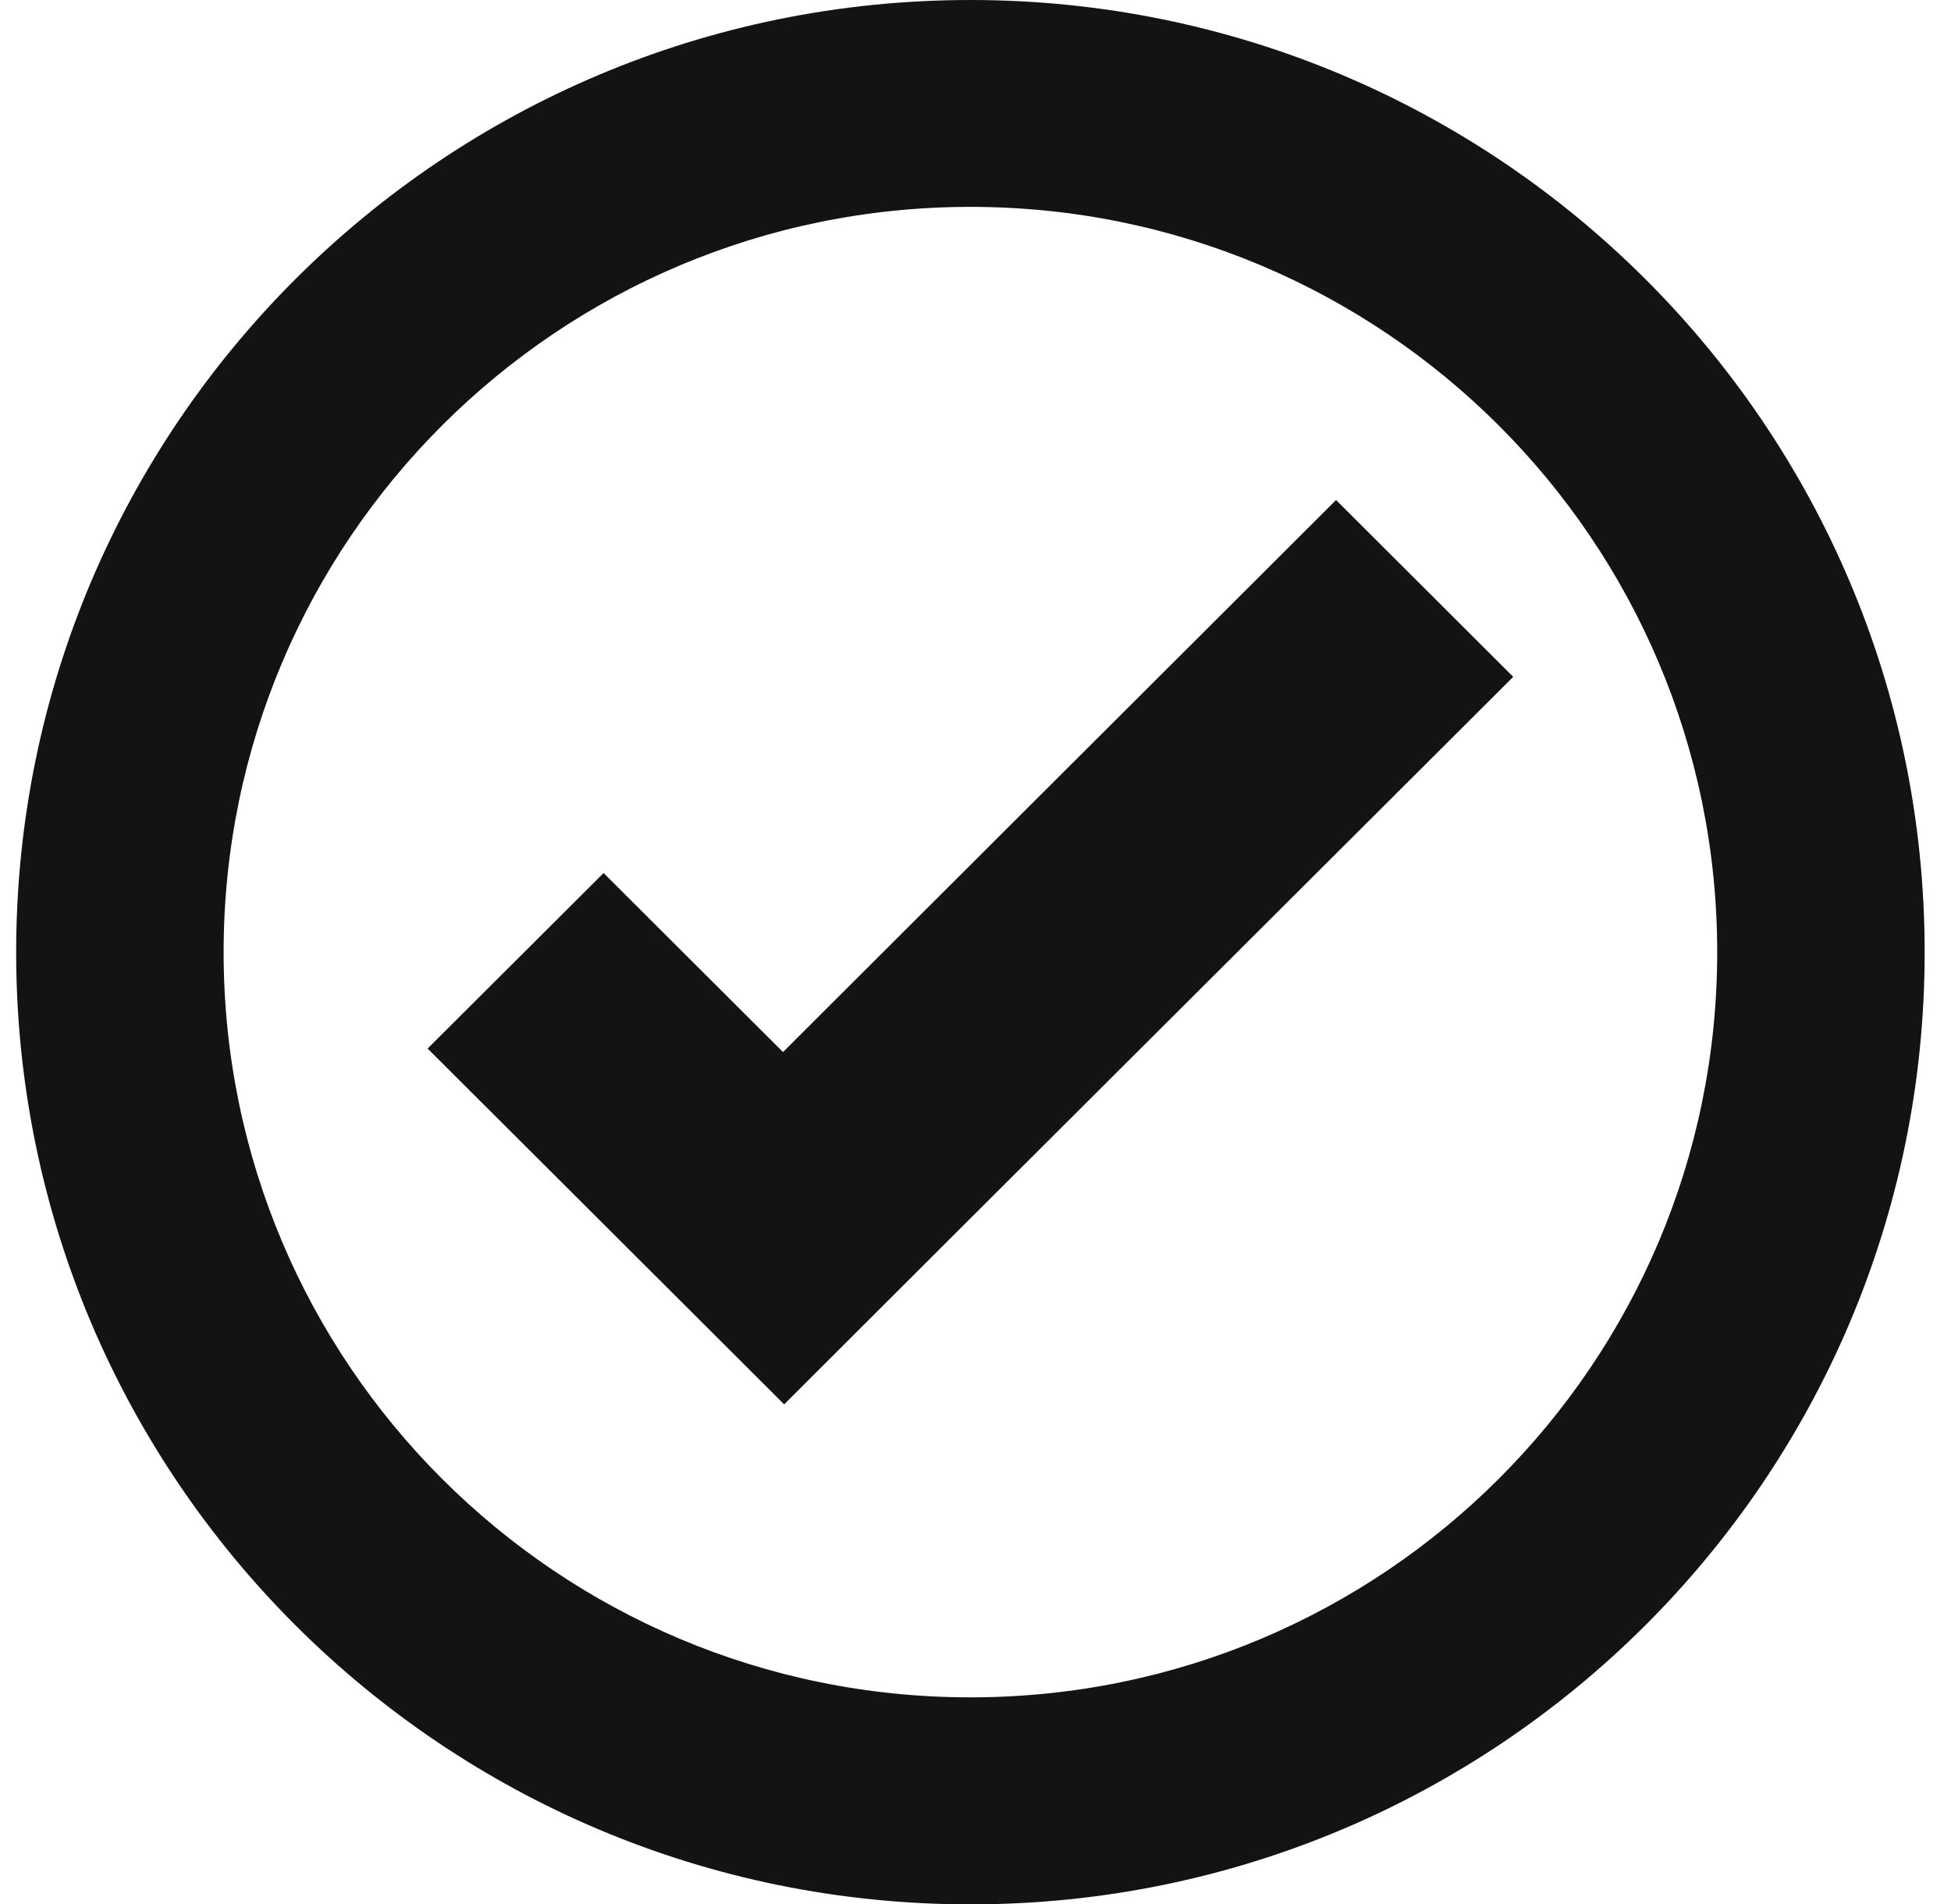<svg width="42" height="41" viewBox="0 0 42 41" fill="none" xmlns="http://www.w3.org/2000/svg">
<path d="M20.891 0C9.545 0 0.348 9.178 0.348 20.5C0.348 31.822 9.545 41 20.891 41C32.236 41 41.433 31.822 41.433 20.5C41.433 9.178 32.236 0 20.891 0ZM20.891 4.454C29.771 4.454 36.967 11.64 36.967 20.5C36.967 29.36 29.771 36.543 20.891 36.543C12.01 36.543 4.814 29.36 4.814 20.5C4.814 11.64 12.01 4.454 20.891 4.454ZM28.762 10.765L16.856 22.65L12.994 18.796L9.205 22.575L13.067 26.428L16.881 30.235L20.668 26.453L32.576 14.572L28.762 10.765Z" fill="#131313"/>
</svg>
